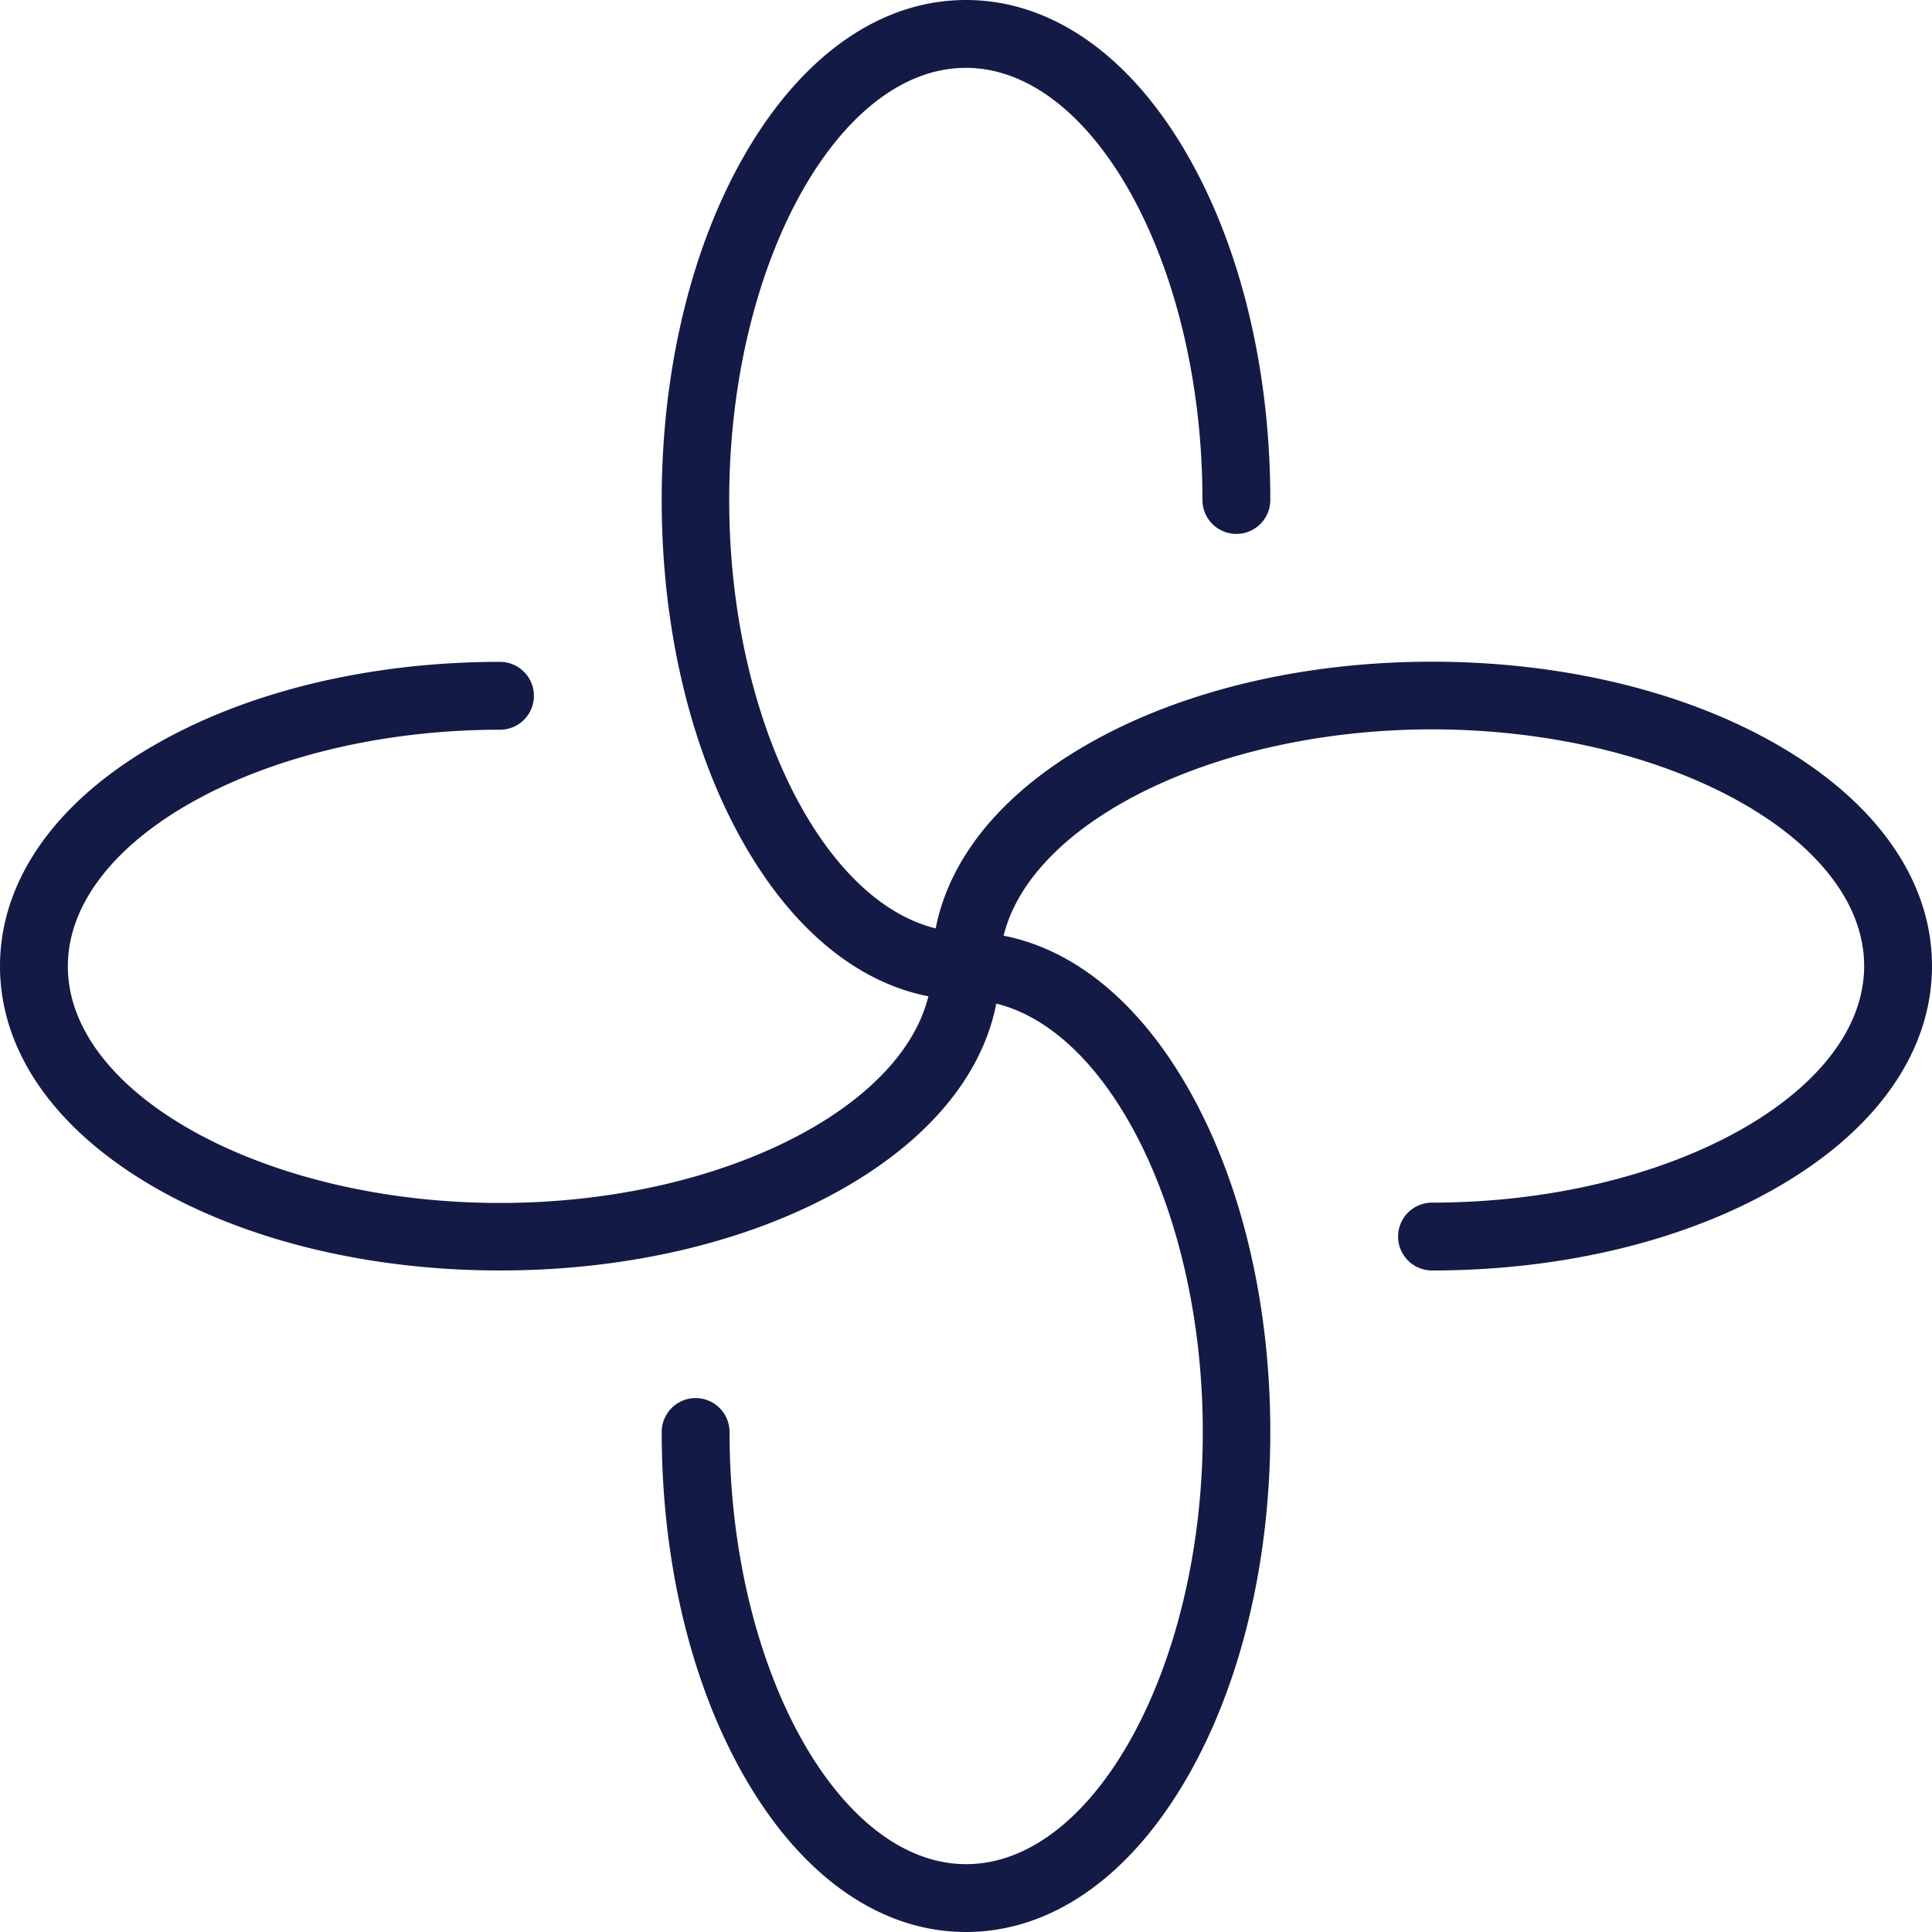 <?xml version="1.0"?>
<svg xmlns="http://www.w3.org/2000/svg" height="341.7" viewBox="0 0 341.7 341.7" width="341.7" fill="#141a46"><path d="m170.85 176.85c-15 0-28.87-9.63-39-27.13-9.56-16.47-14.82-38.24-14.82-61.29s5.26-44.83 14.82-61.3c10.16-17.49 24-27.13 39-27.13s28.87 9.64 39 27.13c9.56 16.47 14.82 38.24 14.82 61.3a6 6 0 1 1 -12 0c0-41.43-19.16-76.43-41.85-76.43s-41.85 35-41.85 76.43 19.19 76.42 41.88 76.42a6 6 0 0 1 0 12z" fill="#141a46"/><path d="m253.27 224.7a6 6 0 1 1 0-12c41.43 0 76.43-19.16 76.43-41.85s-35-41.85-76.43-41.85-76.42 19.16-76.42 41.85a6 6 0 0 1 -12 0c0-15 9.63-28.87 27.13-39 16.47-9.56 38.24-14.82 61.29-14.82s44.83 5.26 61.3 14.82c17.49 10.16 27.13 24 27.13 39s-9.64 28.87-27.13 39c-16.47 9.59-38.24 14.85-61.3 14.85z" fill="#141a46"/><path d="m170.85 341.7c-15 0-28.87-9.64-39-27.13-9.56-16.47-14.82-38.24-14.82-61.3a6 6 0 0 1 12 0c0 41.43 19.16 76.43 41.85 76.43s41.85-35 41.85-76.43-19.19-76.42-41.88-76.42a6 6 0 0 1 0-12c15 0 28.87 9.63 39 27.13 9.56 16.47 14.82 38.24 14.82 61.29s-5.26 44.83-14.82 61.3c-10.13 17.49-24 27.13-39 27.13z" fill="#141a46"/><path d="m88.43 224.7c-23.06 0-44.83-5.26-61.3-14.82-17.49-10.16-27.13-24-27.13-39s9.64-28.87 27.13-39c16.47-9.56 38.24-14.82 61.3-14.82a6 6 0 0 1 0 12c-41.43 0-76.43 19.16-76.43 41.85s35 41.85 76.43 41.85 76.42-19.22 76.42-41.91a6 6 0 0 1 12 0c0 15-9.63 28.87-27.13 39-16.47 9.59-38.24 14.85-61.29 14.85z" fill="#141a46"/></svg>
